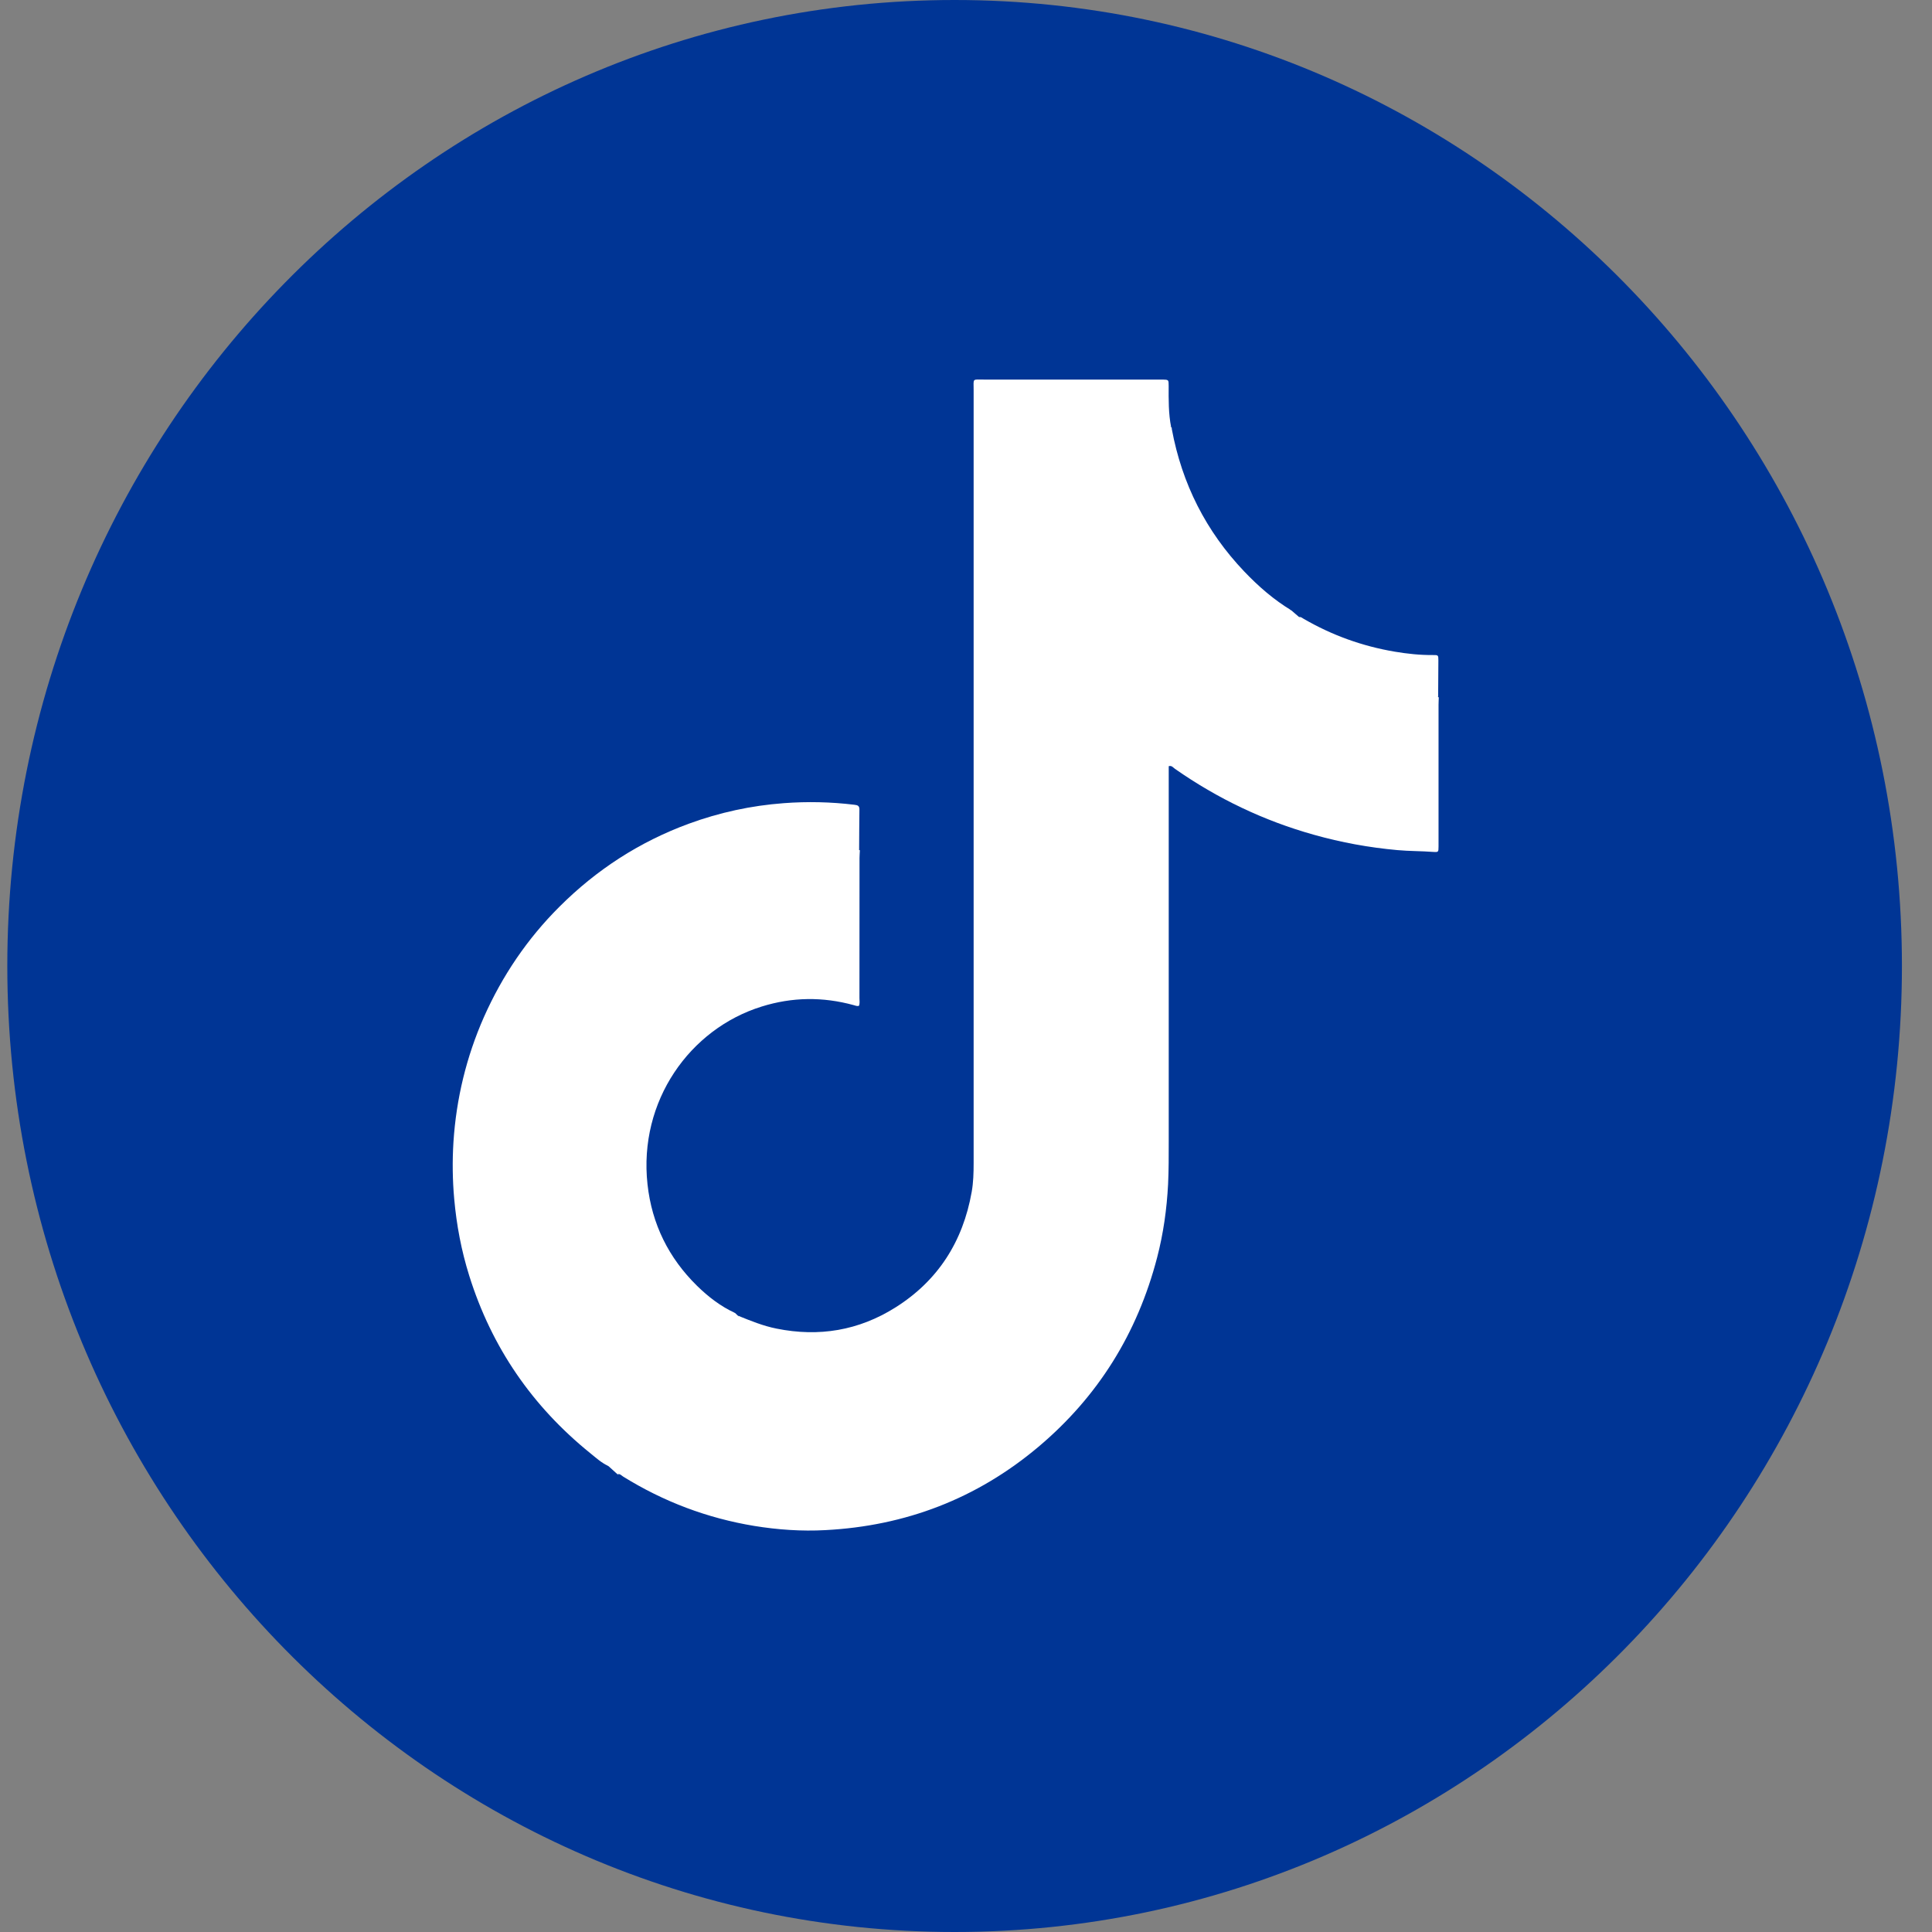 <svg width="60" height="60" viewBox="0 0 60 60" fill="none" xmlns="http://www.w3.org/2000/svg">
<rect x="0" y="0" width="60" height="60" fill="#808080" stroke="none"/>
<path d="M29.646 60C13.398 60 0.227 46.569 0.227 30C0.227 13.431 13.398 0 29.646 0C45.895 0 59.066 13.431 59.066 30C59.066 46.569 45.893 60 29.646 60Z" fill="#003595"/>
<path d="M22.827 40.775C22.857 40.805 22.89 40.834 22.921 40.864C23.211 41.075 23.423 41.376 23.703 41.604C24.568 42.313 25.541 42.698 26.659 42.768C29.305 42.934 31.609 40.904 31.909 38.238C31.923 38.107 31.918 37.976 31.918 37.845C31.918 29.814 31.918 21.785 31.918 13.753C31.918 13.212 31.918 13.212 32.447 13.212C33.645 13.212 34.84 13.212 36.037 13.214C36.149 13.214 36.267 13.191 36.37 13.265C36.377 13.271 36.382 13.276 36.391 13.282C36.449 13.342 36.465 13.42 36.482 13.499C36.94 15.663 38.058 17.39 39.81 18.694C39.92 18.775 40.011 18.878 40.115 18.965C40.191 19.031 40.269 19.098 40.345 19.164C40.628 19.328 40.827 19.591 41.072 19.799C42.041 20.622 43.135 21.19 44.354 21.51C44.462 21.538 44.585 21.536 44.663 21.641C44.668 21.648 44.675 21.654 44.683 21.657C44.755 21.735 44.742 21.832 44.742 21.926C44.744 23.343 44.744 24.759 44.742 26.173C44.742 26.497 44.699 26.514 44.379 26.514C43.362 26.516 42.364 26.376 41.374 26.145C39.675 25.75 38.107 25.044 36.651 24.07C36.576 24.018 36.494 23.91 36.415 23.948C36.312 23.996 36.366 24.131 36.366 24.227C36.364 28.212 36.38 32.199 36.359 36.184C36.343 38.971 35.474 41.464 33.684 43.587C31.784 45.843 29.37 47.153 26.471 47.514C24.237 47.792 22.119 47.379 20.107 46.367C19.782 46.203 19.471 46.011 19.18 45.788C19.088 45.705 18.996 45.623 18.906 45.54C18.212 44.956 17.73 44.201 17.28 43.425C16.587 42.232 16.137 40.945 15.917 39.575C15.792 38.792 15.727 38.002 15.771 37.212C15.908 34.659 16.75 32.381 18.364 30.413C19.718 28.761 21.409 27.608 23.401 26.913C24.232 26.624 25.09 26.444 25.969 26.381C26.132 26.37 26.292 26.33 26.459 26.341C26.536 26.346 26.616 26.337 26.682 26.392C26.69 26.4 26.699 26.405 26.708 26.409C26.753 26.49 26.742 26.578 26.742 26.665C26.744 28.101 26.742 29.538 26.742 30.976C26.742 31.028 26.74 31.077 26.738 31.129C26.731 31.273 26.659 31.32 26.525 31.282C26.141 31.169 25.743 31.118 25.346 31.098C24.728 31.064 24.12 31.155 23.542 31.372C21.606 32.101 20.43 33.516 20.184 35.599C19.942 37.652 20.737 39.295 22.413 40.479C22.552 40.571 22.697 40.663 22.827 40.775Z" fill="white"/>
<path d="M19.18 45.783C19.254 45.762 19.298 45.823 19.35 45.855C20.609 46.637 21.969 47.149 23.424 47.389C24.156 47.508 24.896 47.56 25.637 47.519C28.115 47.389 30.332 46.547 32.25 44.932C34.096 43.377 35.322 41.413 35.936 39.052C36.13 38.307 36.236 37.547 36.276 36.777C36.297 36.333 36.296 35.891 36.296 35.449C36.297 31.65 36.296 27.853 36.296 24.053C36.296 23.967 36.296 23.88 36.296 23.794C36.393 23.766 36.437 23.842 36.491 23.878C37.818 24.805 39.252 25.49 40.803 25.924C41.654 26.164 42.519 26.322 43.4 26.401C43.771 26.435 44.141 26.429 44.509 26.457C44.672 26.468 44.674 26.462 44.675 26.289C44.677 26.107 44.675 25.926 44.675 25.744C44.675 24.459 44.675 23.173 44.675 21.888C44.675 21.808 44.681 21.727 44.683 21.648C45.015 21.687 45.342 21.759 45.676 21.785C45.882 21.801 46.088 21.82 46.295 21.814C46.398 21.81 46.44 21.847 46.429 21.952C46.424 21.994 46.429 22.039 46.429 22.083C46.429 23.943 46.429 25.801 46.429 27.661C46.429 27.698 46.429 27.733 46.429 27.77C46.425 27.932 46.425 27.936 46.258 27.934C45.687 27.932 45.118 27.895 44.553 27.818C43.399 27.661 42.277 27.374 41.192 26.943C40.153 26.53 39.174 26.004 38.255 25.359C38.197 25.319 38.14 25.282 38.051 25.225C38.051 25.331 38.051 25.409 38.051 25.486C38.051 29.545 38.055 33.606 38.049 37.665C38.047 39.829 37.498 41.84 36.366 43.672C34.999 45.888 33.101 47.444 30.69 48.339C29.225 48.882 27.712 49.09 26.155 48.972C23.531 48.775 21.259 47.753 19.327 45.939C19.273 45.893 19.227 45.836 19.18 45.783Z" fill="#003595"/>
<path d="M36.37 13.261C36.292 13.265 36.214 13.273 36.137 13.273C34.855 13.273 33.572 13.273 32.29 13.273C31.992 13.273 31.992 13.273 31.992 13.565C31.992 21.554 31.99 29.543 31.994 37.532C31.994 38.087 31.954 38.635 31.782 39.164C31.181 41.033 29.951 42.265 28.071 42.703C26.054 43.173 24.342 42.545 22.98 40.952C22.957 40.926 22.942 40.891 22.924 40.862C23.314 41.02 23.703 41.179 24.116 41.261C25.431 41.527 26.67 41.322 27.809 40.604C29.126 39.775 29.904 38.563 30.177 37.015C30.229 36.722 30.237 36.424 30.237 36.125C30.235 28.122 30.235 20.118 30.237 12.114C30.237 11.74 30.186 11.788 30.549 11.788C32.359 11.786 34.168 11.788 35.978 11.788C36.021 11.788 36.063 11.788 36.106 11.788C36.292 11.792 36.294 11.792 36.294 11.983C36.292 12.412 36.287 12.84 36.37 13.261Z" fill="white"/>
<path d="M26.681 26.389C25.575 26.425 24.494 26.604 23.442 26.961C21.924 27.475 20.575 28.284 19.397 29.389C17.853 30.84 16.8 32.6 16.224 34.656C16.018 35.389 15.901 36.138 15.848 36.899C15.818 37.355 15.807 37.814 15.832 38.269C15.899 39.536 16.155 40.762 16.628 41.941C17.156 43.258 17.896 44.433 18.857 45.464C18.877 45.484 18.89 45.51 18.906 45.534C18.687 45.438 18.512 45.276 18.33 45.129C16.535 43.678 15.269 41.847 14.572 39.617C14.329 38.842 14.178 38.046 14.106 37.234C14.053 36.646 14.046 36.057 14.082 35.471C14.169 34.121 14.483 32.823 15.028 31.587C15.601 30.297 16.379 29.151 17.373 28.16C18.528 27.006 19.865 26.142 21.389 25.582C22.344 25.232 23.329 25.018 24.342 24.943C25.077 24.888 25.806 24.904 26.536 24.993C26.636 25.004 26.693 25.026 26.69 25.144C26.684 25.56 26.684 25.974 26.681 26.389Z" fill="white"/>
<path d="M22.827 40.775C22.381 40.571 21.996 40.274 21.645 39.93C20.768 39.068 20.244 38.017 20.109 36.781C19.825 34.19 21.427 31.952 23.652 31.26C24.602 30.963 25.554 30.952 26.511 31.215C26.565 31.23 26.617 31.254 26.675 31.238C26.708 31.16 26.691 31.079 26.691 31C26.693 29.547 26.691 28.096 26.693 26.643C26.693 26.564 26.701 26.484 26.704 26.405C27.253 26.366 27.799 26.418 28.344 26.479C28.429 26.488 28.452 26.53 28.451 26.606C28.449 26.65 28.451 26.692 28.451 26.737C28.451 28.661 28.451 30.584 28.449 32.508C28.449 32.578 28.468 32.654 28.422 32.729C28.172 32.681 27.929 32.606 27.676 32.569C26.218 32.361 24.904 32.709 23.75 33.635C22.735 34.451 22.111 35.521 21.9 36.819C21.678 38.195 21.956 39.471 22.733 40.628C22.769 40.676 22.798 40.726 22.827 40.775Z" fill="#003595"/>
<path d="M40.115 18.961C39.566 18.632 39.086 18.214 38.643 17.75C37.457 16.505 36.707 15.028 36.391 13.322C36.39 13.307 36.391 13.293 36.391 13.278C36.903 13.249 37.415 13.274 37.926 13.263C38.017 13.261 38.058 13.298 38.049 13.392C38.046 13.429 38.049 13.464 38.049 13.501C38.022 14.965 38.448 16.3 39.147 17.56C39.397 18.009 39.696 18.424 40.021 18.82C40.057 18.862 40.108 18.897 40.115 18.961Z" fill="#003595"/>
<path d="M44.663 21.635C43.203 21.317 41.919 20.646 40.807 19.637C40.643 19.488 40.475 19.343 40.345 19.16C40.399 19.155 40.439 19.188 40.48 19.214C41.365 19.729 42.311 20.068 43.314 20.238C43.706 20.304 44.101 20.346 44.5 20.343C44.666 20.341 44.67 20.346 44.67 20.508C44.67 20.884 44.666 21.26 44.663 21.635Z" fill="white"/>
</svg>
